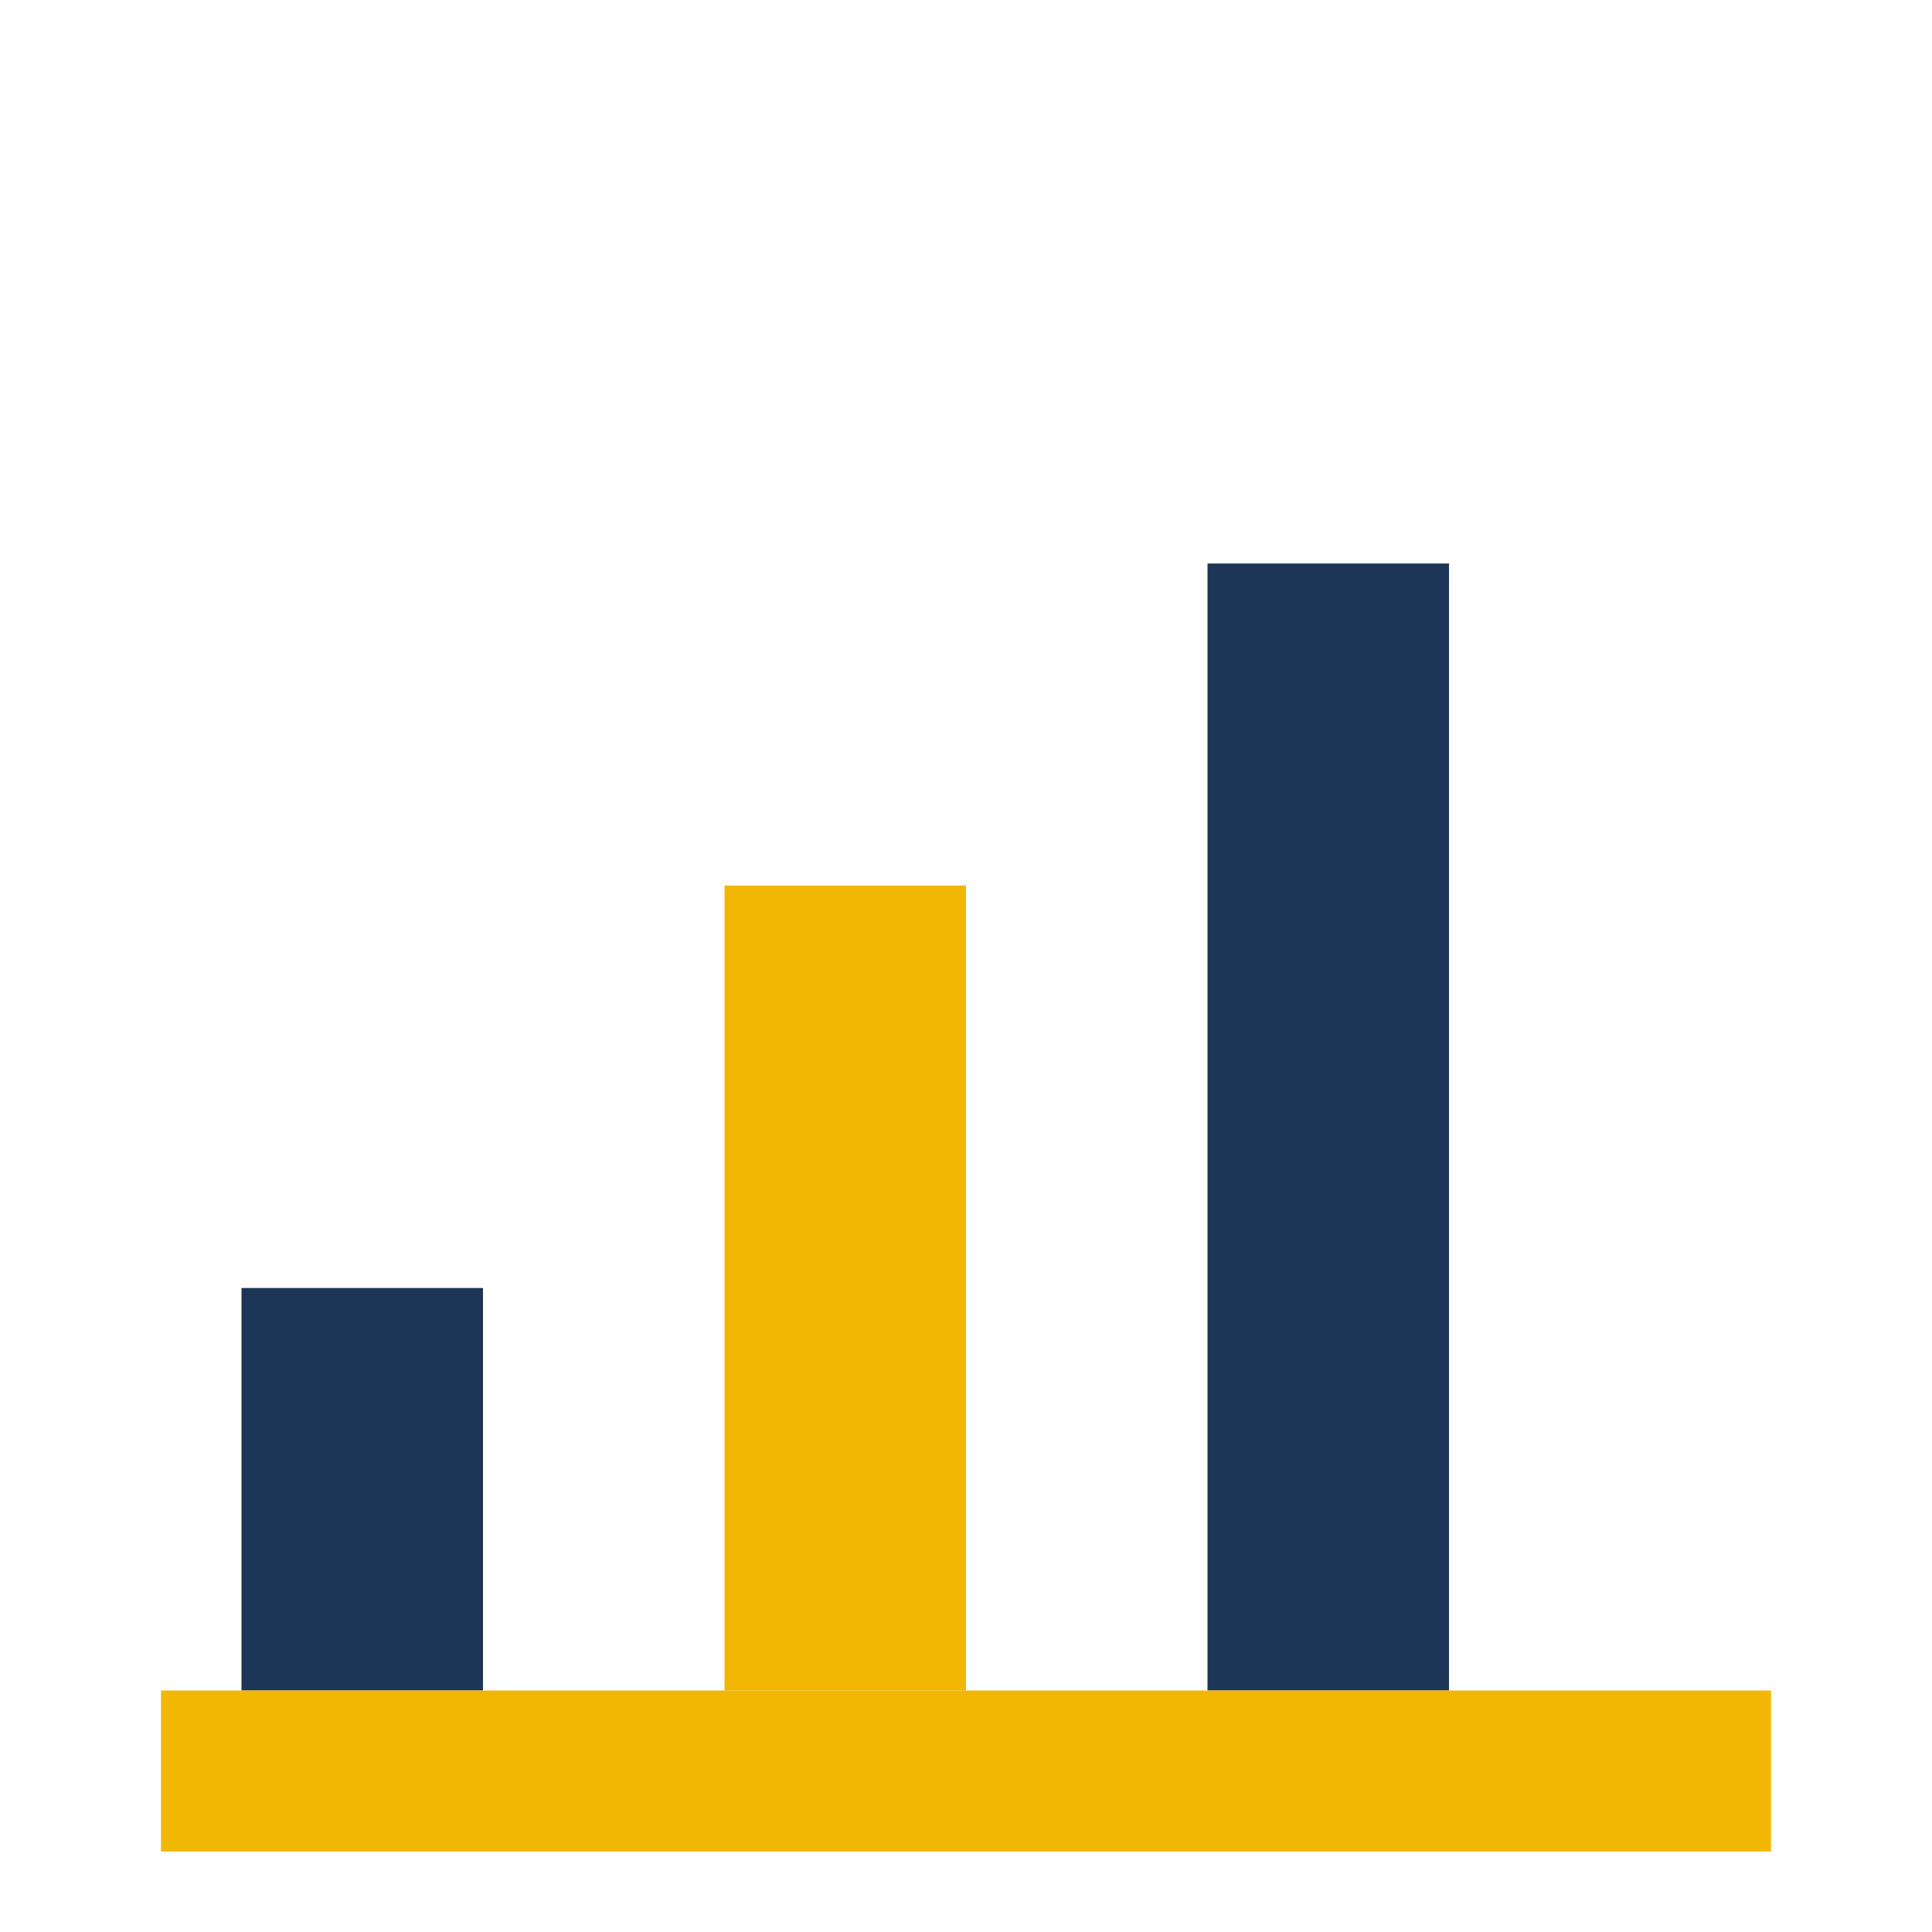 <?xml version="1.0" encoding="UTF-8"?>
<svg xmlns="http://www.w3.org/2000/svg" width="24" height="24" viewBox="0 0 24 24"><rect x="3" y="16" width="3" height="5" fill="#1D3557"/><rect x="9" y="11" width="3" height="10" fill="#F2B705"/><rect x="15" y="7" width="3" height="14" fill="#1D3557"/><rect x="2" y="21" width="20" height="2" fill="#F2B705"/></svg>